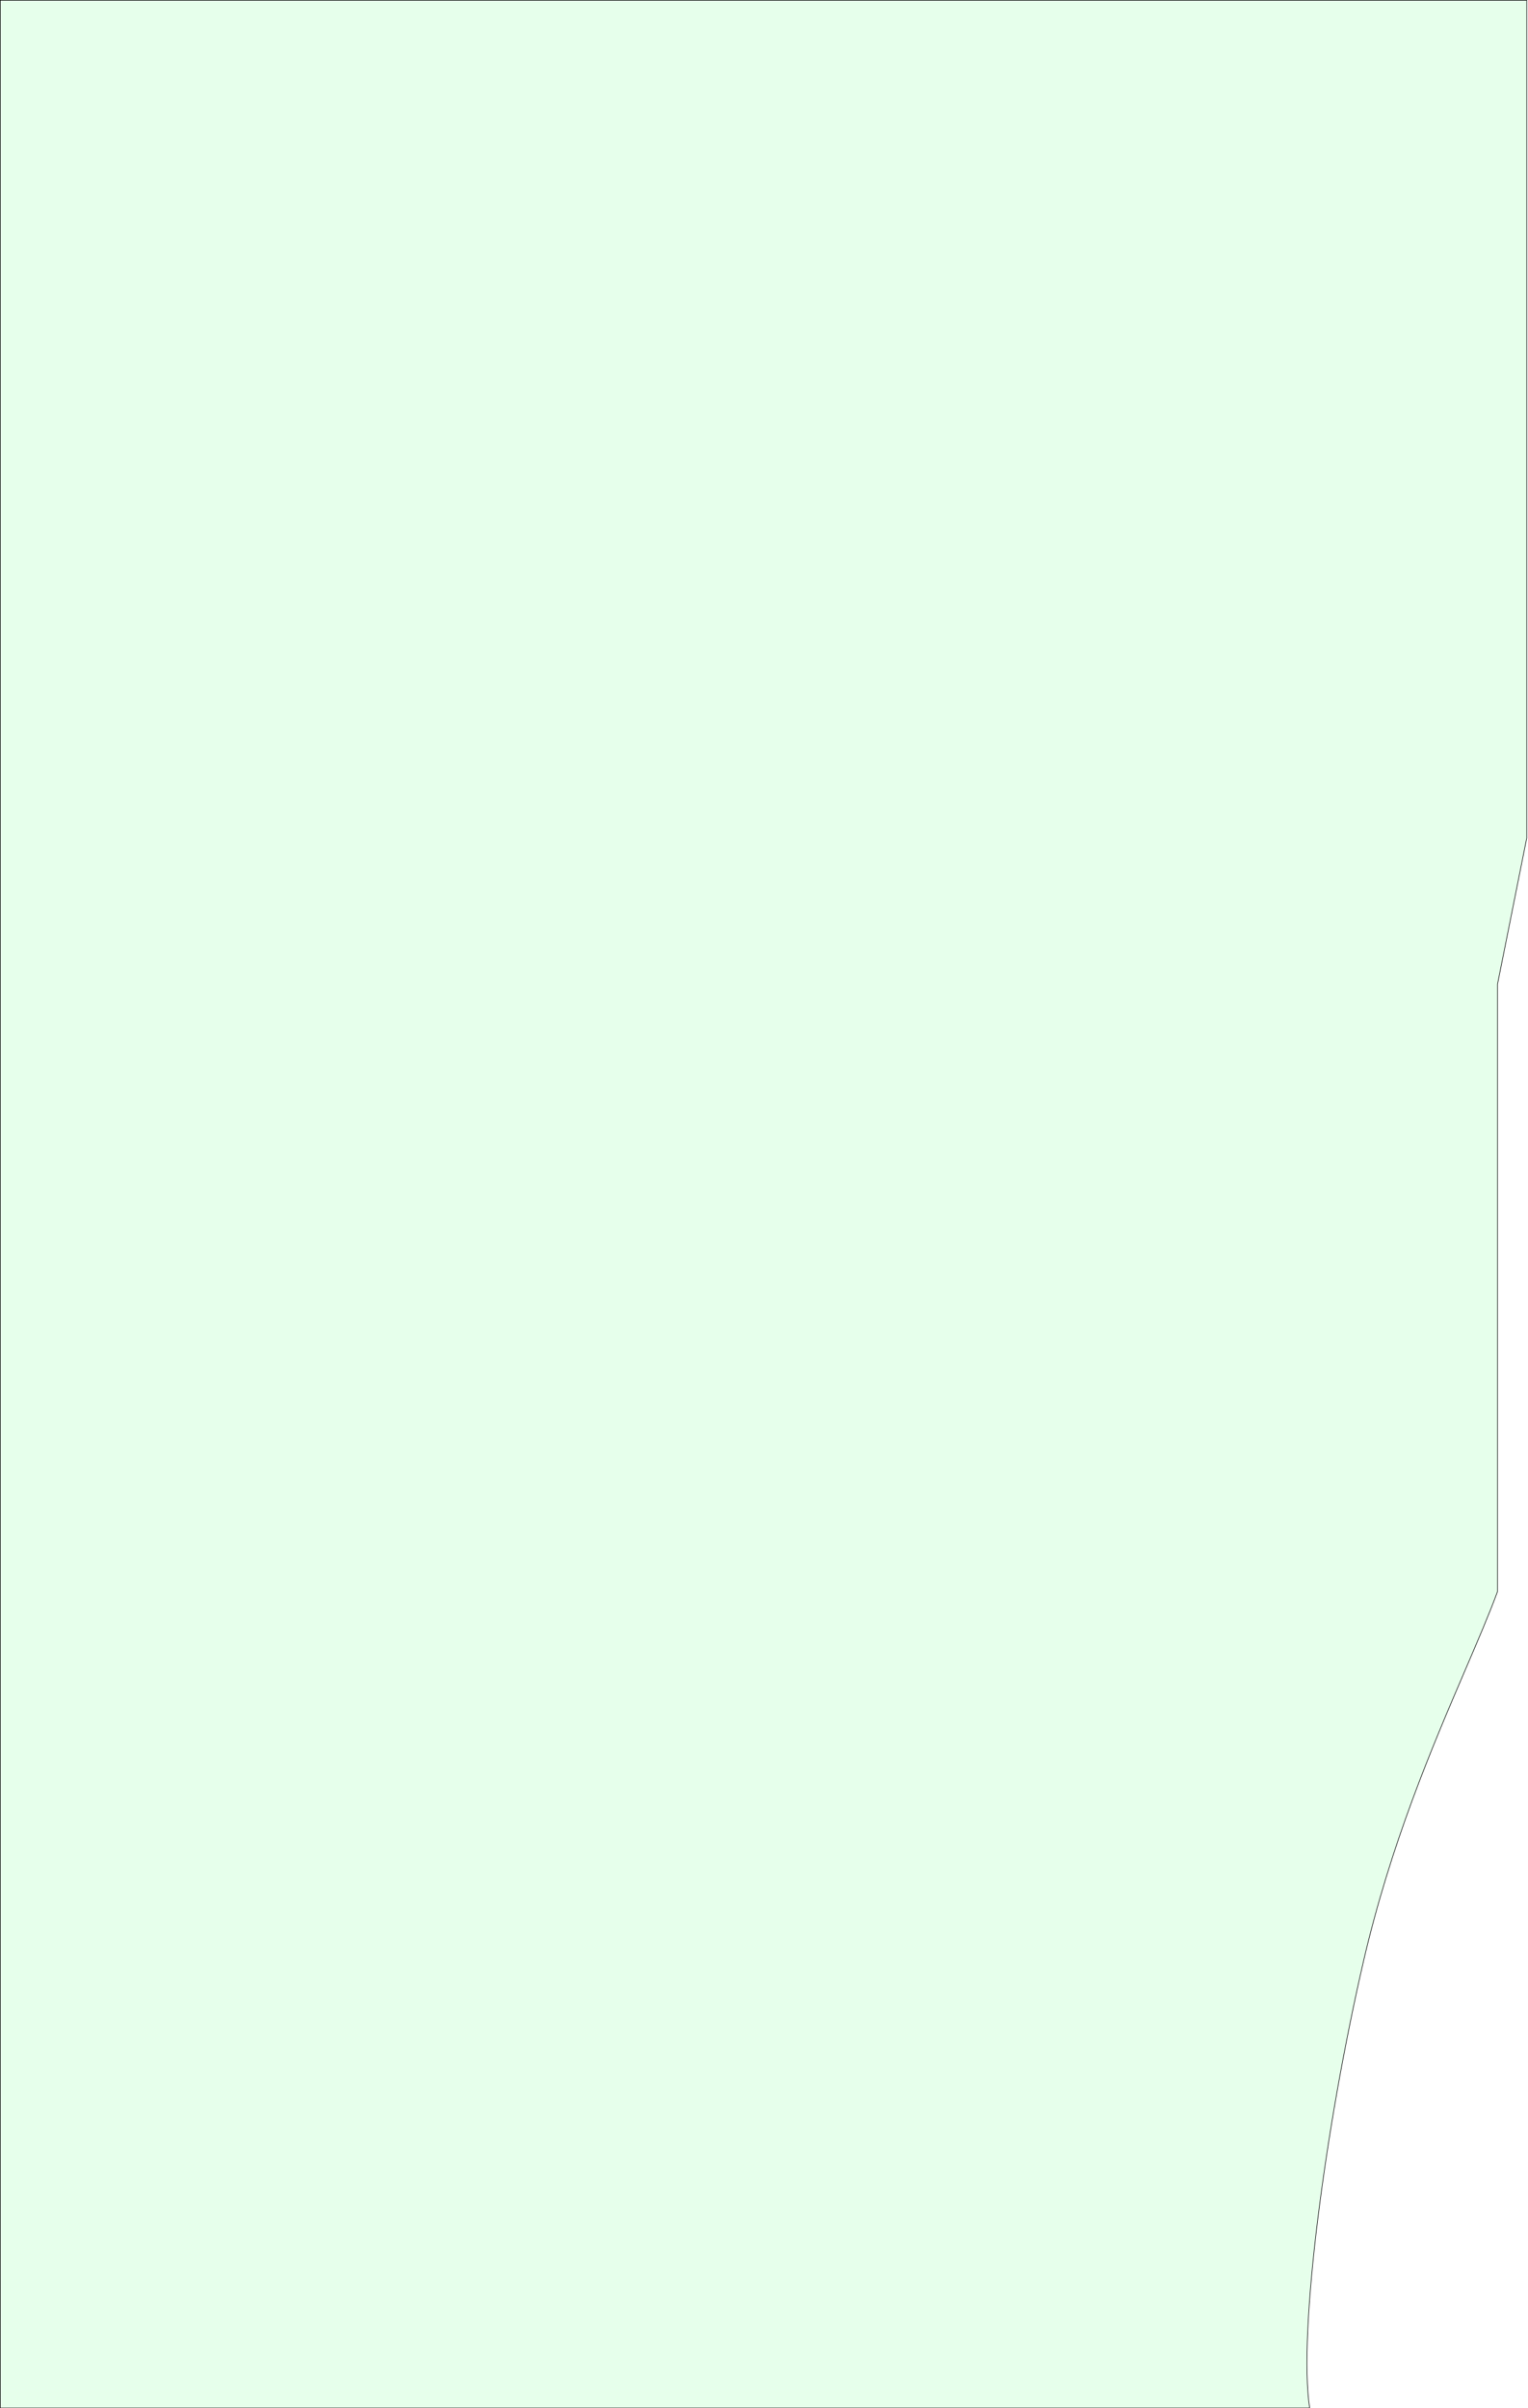 <?xml version="1.0" encoding="UTF-8"?> <svg xmlns="http://www.w3.org/2000/svg" width="785" height="1237" viewBox="0 0 785 1237" fill="none"> <path d="M677.039 1139.54C671.867 1181.23 669.86 1217.29 672.825 1236.85H0.15V0.15H784.35V340.5V430.485L769.353 505.471L769.35 505.485V505.5V817.473C765.018 829.21 759.238 842.67 752.734 857.819C735.974 896.851 714.401 947.097 700.354 1007.97C690.603 1050.22 682.227 1097.73 677.039 1139.54Z" fill="#00FF38" fill-opacity="0.1" stroke="black" stroke-width="0.3"></path> </svg> 